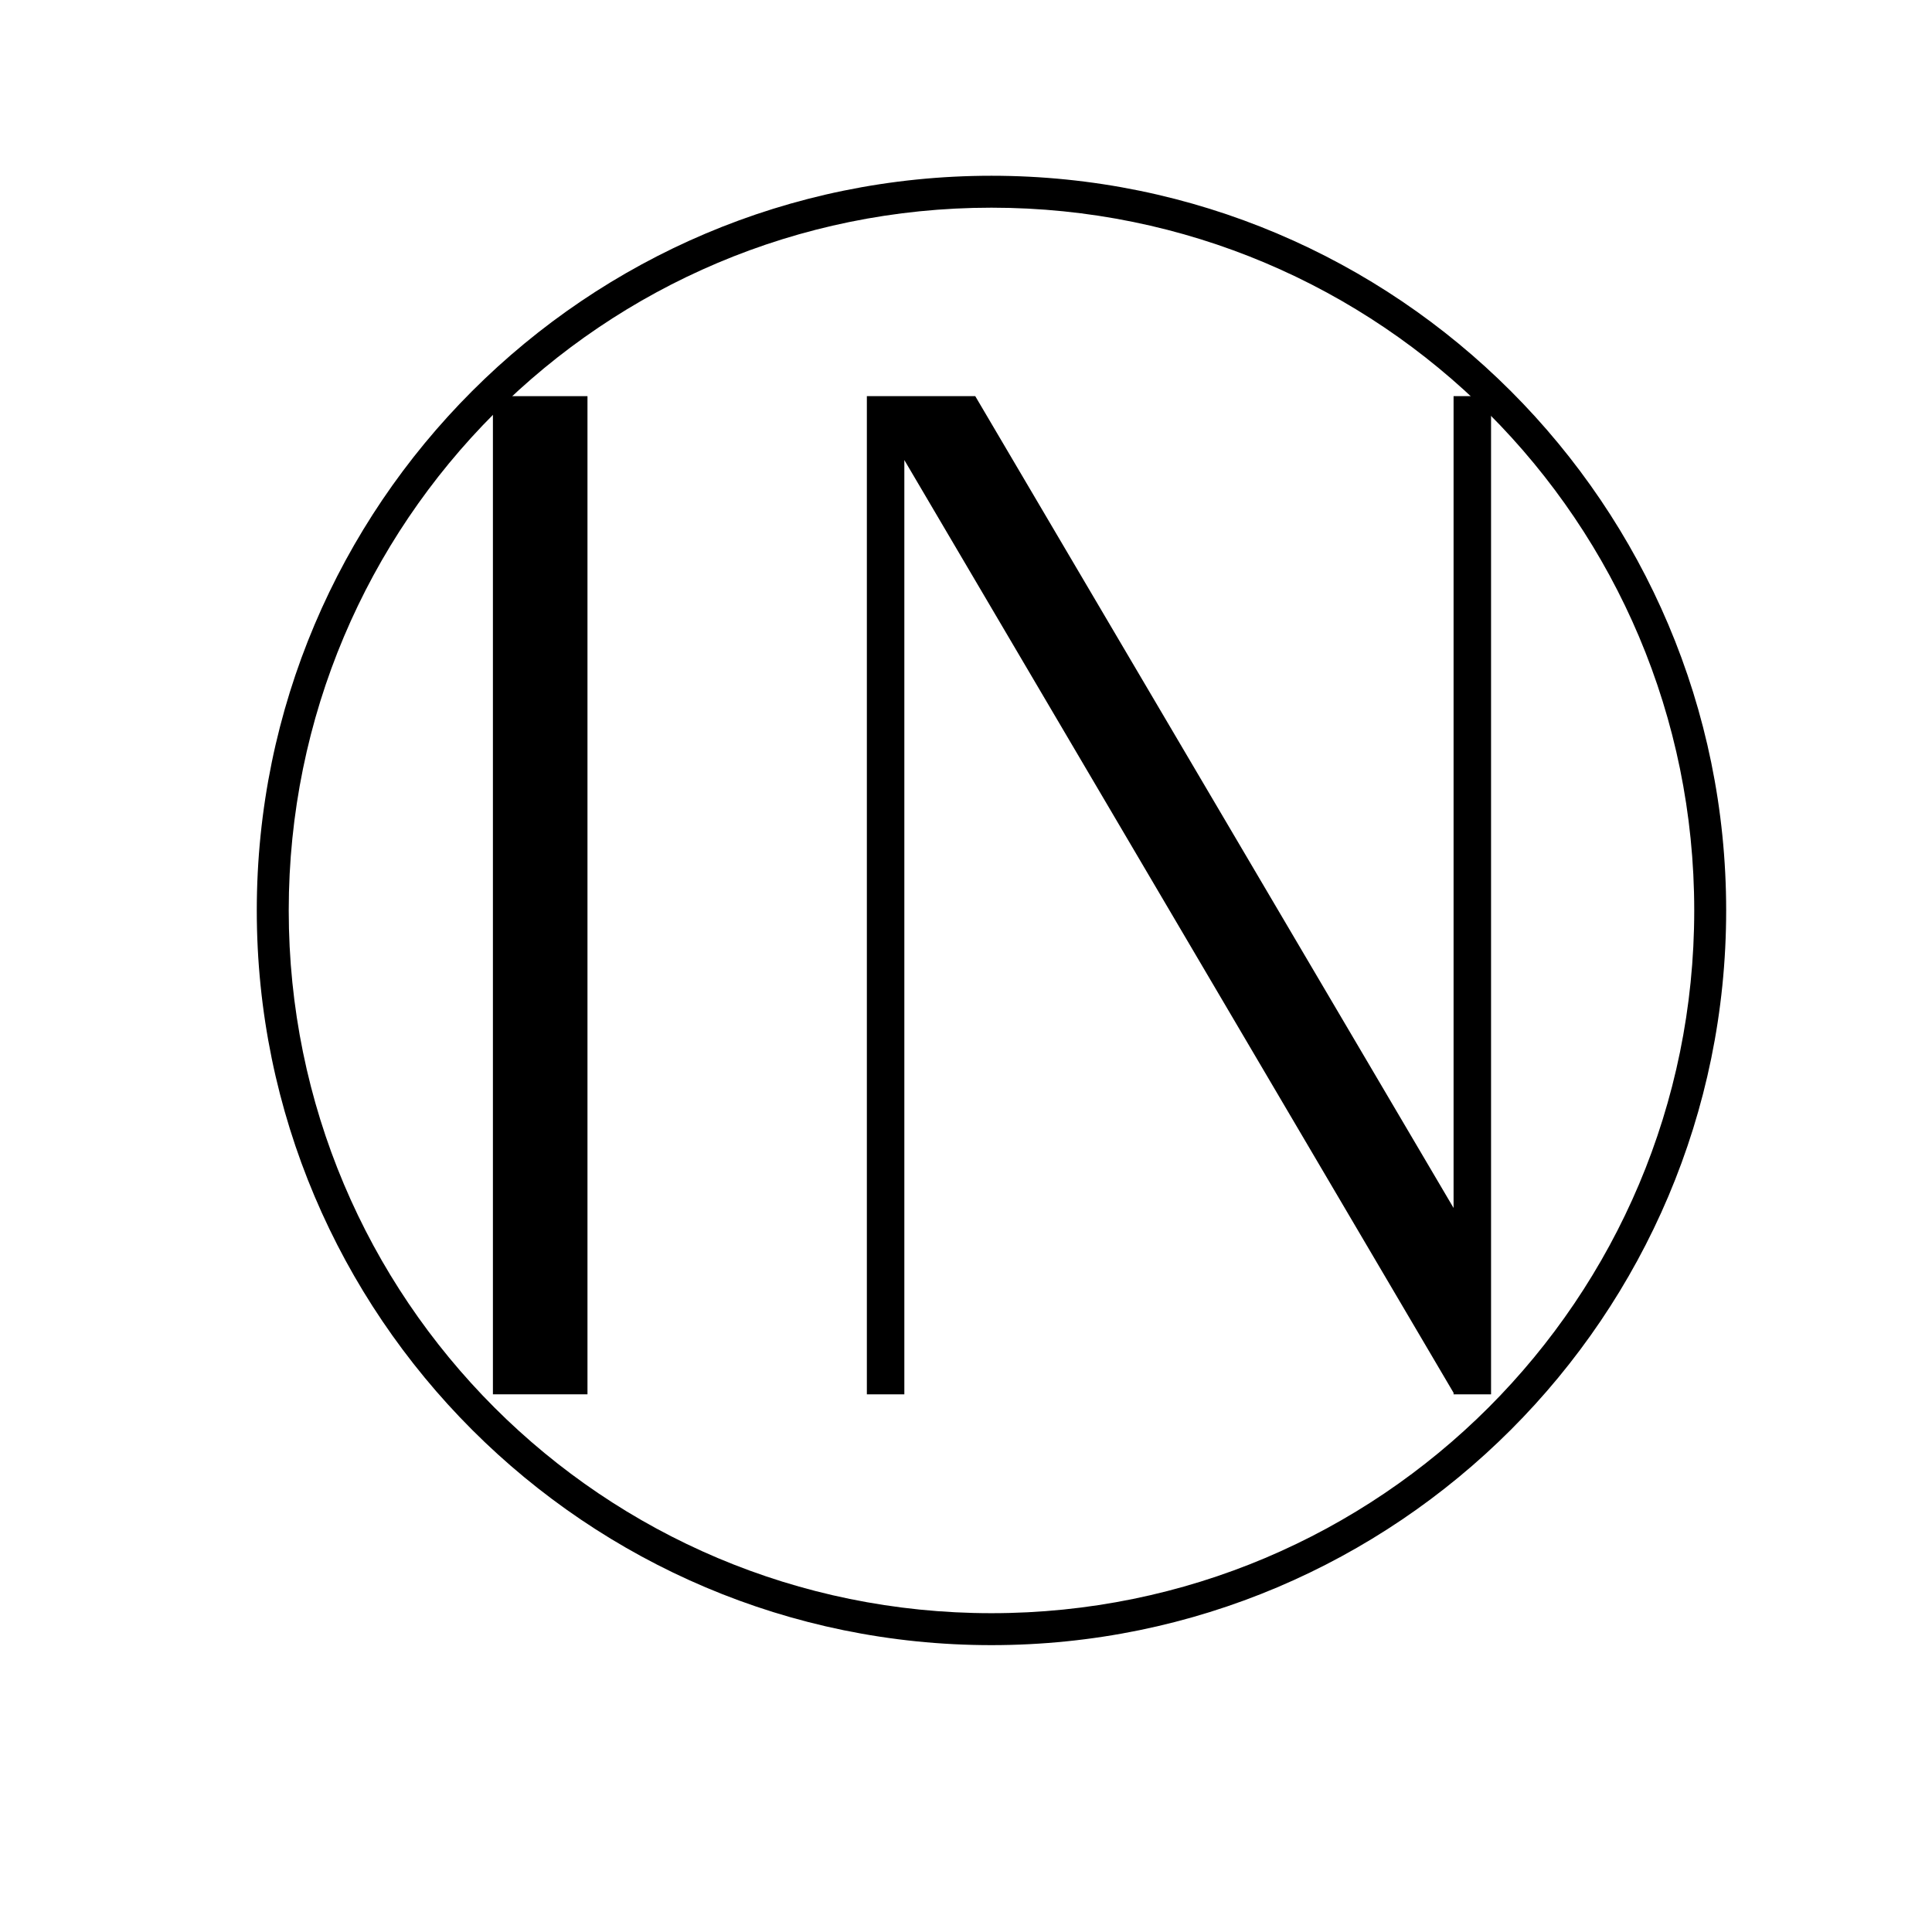 <svg version="1.0" preserveAspectRatio="xMidYMid meet" height="189" viewBox="0 0 141.75 141.75" zoomAndPan="magnify" width="189" xmlns:xlink="http://www.w3.org/1999/xlink" xmlns="http://www.w3.org/2000/svg"><defs><g></g><clipPath id="b14da47c80"><path clip-rule="nonzero" d="M 18.84 12.895 L 126.648 12.895 L 126.648 120.703 L 18.84 120.703 Z M 18.84 12.895"></path></clipPath></defs><g fill-opacity="1" fill="#000000"><g transform="translate(25.962, 102.3)"><g><path d="M 10.203 0 L 10.203 -73.234 L 17.141 -73.234 L 17.141 0 Z M 10.203 0"></path></g></g></g><g fill-opacity="1" fill="#000000"><g transform="translate(53.398, 102.3)"><g><path d="M 10.203 0 L 10.203 -73.234 L 18.156 -73.234 L 53.25 -13.672 L 53.25 -73.234 L 56 -73.234 L 56 0 L 53.25 0 L 53.25 -0.109 L 12.953 -68.547 L 12.953 0 Z M 10.203 0"></path></g></g></g><g clip-path="url(#b14da47c80)"><path fill-rule="nonzero" fill-opacity="1" d="M 72.742 12.895 C 43.004 12.895 18.84 37.059 18.84 66.801 C 18.84 96.543 43.004 120.703 72.742 120.703 C 102.484 120.703 126.648 96.543 126.648 66.801 C 126.648 37.059 102.484 12.895 72.742 12.895 Z M 72.742 15.238 C 101.25 15.238 124.305 38.293 124.305 66.801 C 124.305 95.305 101.25 118.359 72.742 118.359 C 44.238 118.359 21.184 95.305 21.184 66.801 C 21.184 38.293 44.238 15.238 72.742 15.238 Z M 72.742 15.238" fill="#000000"></path></g></svg>